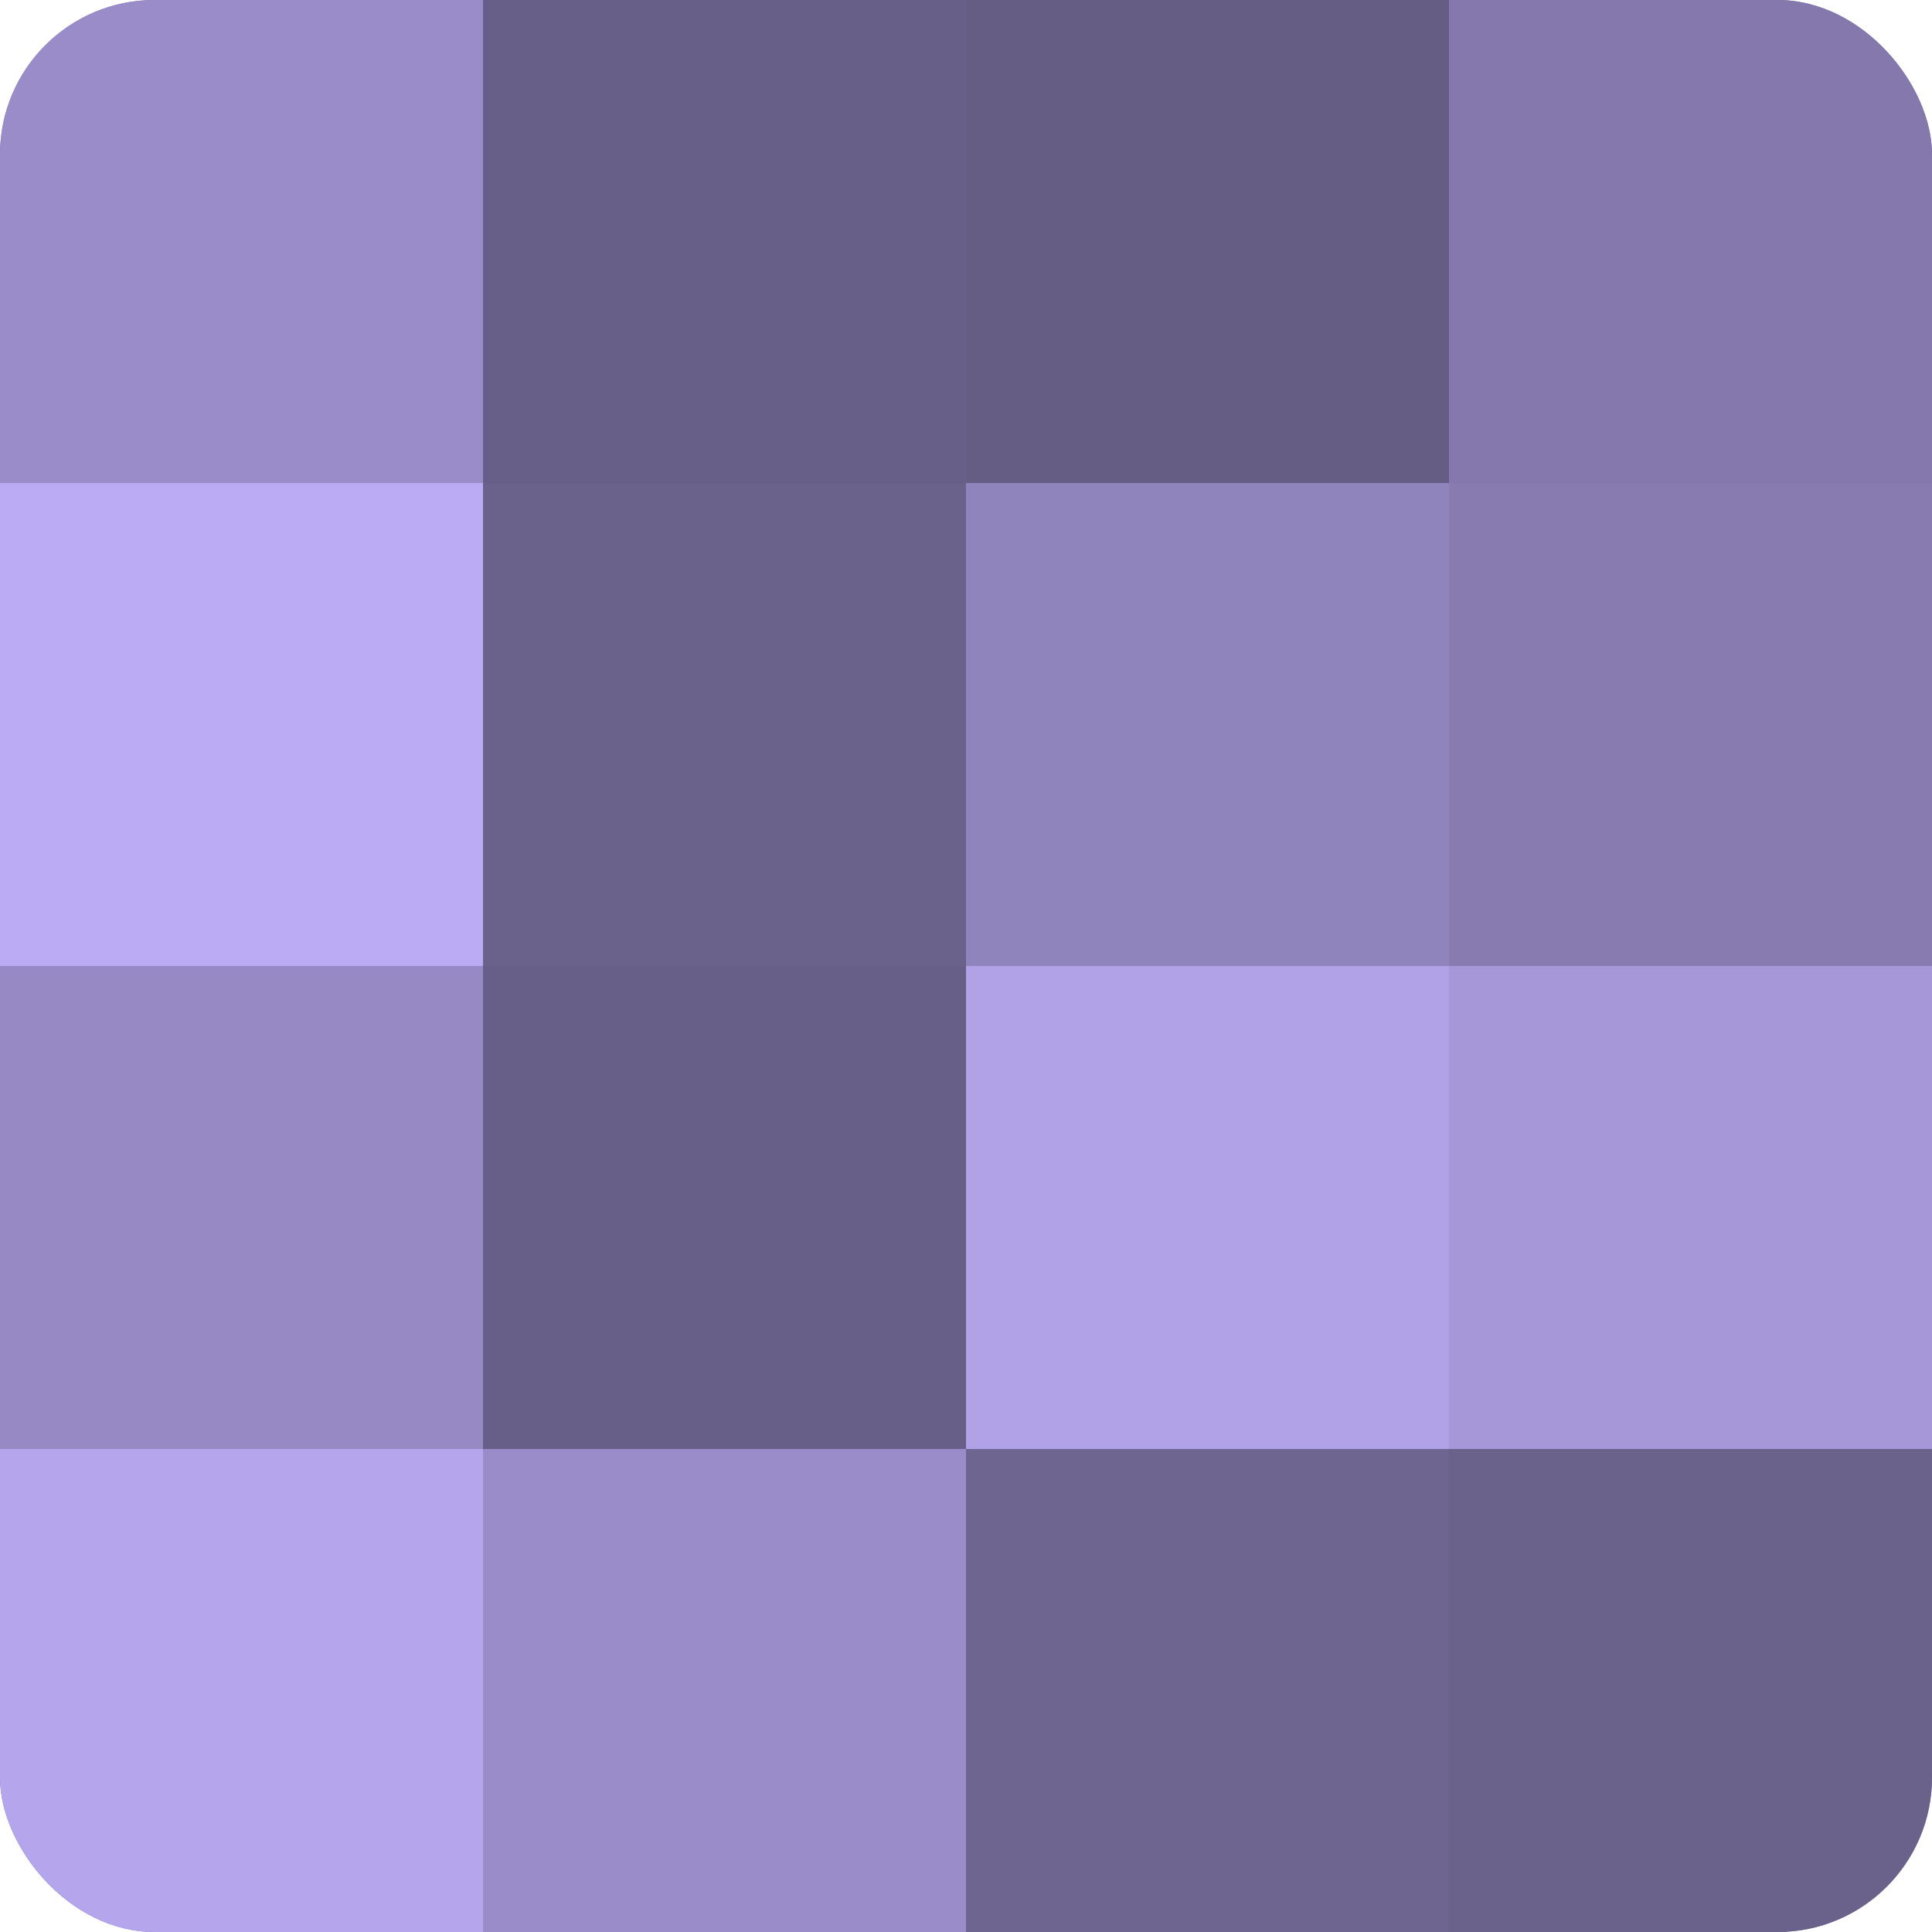 <?xml version="1.0" encoding="UTF-8"?>
<svg xmlns="http://www.w3.org/2000/svg" width="60" height="60" viewBox="0 0 100 100" preserveAspectRatio="xMidYMid meet"><defs><clipPath id="c" width="100" height="100"><rect width="100" height="100" rx="8" ry="8"/></clipPath></defs><g clip-path="url(#c)"><rect width="100" height="100" fill="#7a70a0"/><rect width="25" height="25" fill="#998cc8"/><rect y="25" width="25" height="25" fill="#baabf4"/><rect y="50" width="25" height="25" fill="#9689c4"/><rect y="75" width="25" height="25" fill="#b4a5ec"/><rect x="25" width="25" height="25" fill="#685f88"/><rect x="25" y="25" width="25" height="25" fill="#6b628c"/><rect x="25" y="50" width="25" height="25" fill="#685f88"/><rect x="25" y="75" width="25" height="25" fill="#998cc8"/><rect x="50" width="25" height="25" fill="#655d84"/><rect x="50" y="25" width="25" height="25" fill="#9084bc"/><rect x="50" y="50" width="25" height="25" fill="#b1a2e8"/><rect x="50" y="75" width="25" height="25" fill="#6e6590"/><rect x="75" width="25" height="25" fill="#8478ac"/><rect x="75" y="25" width="25" height="25" fill="#877bb0"/><rect x="75" y="50" width="25" height="25" fill="#a597d8"/><rect x="75" y="75" width="25" height="25" fill="#6b628c"/></g></svg>
